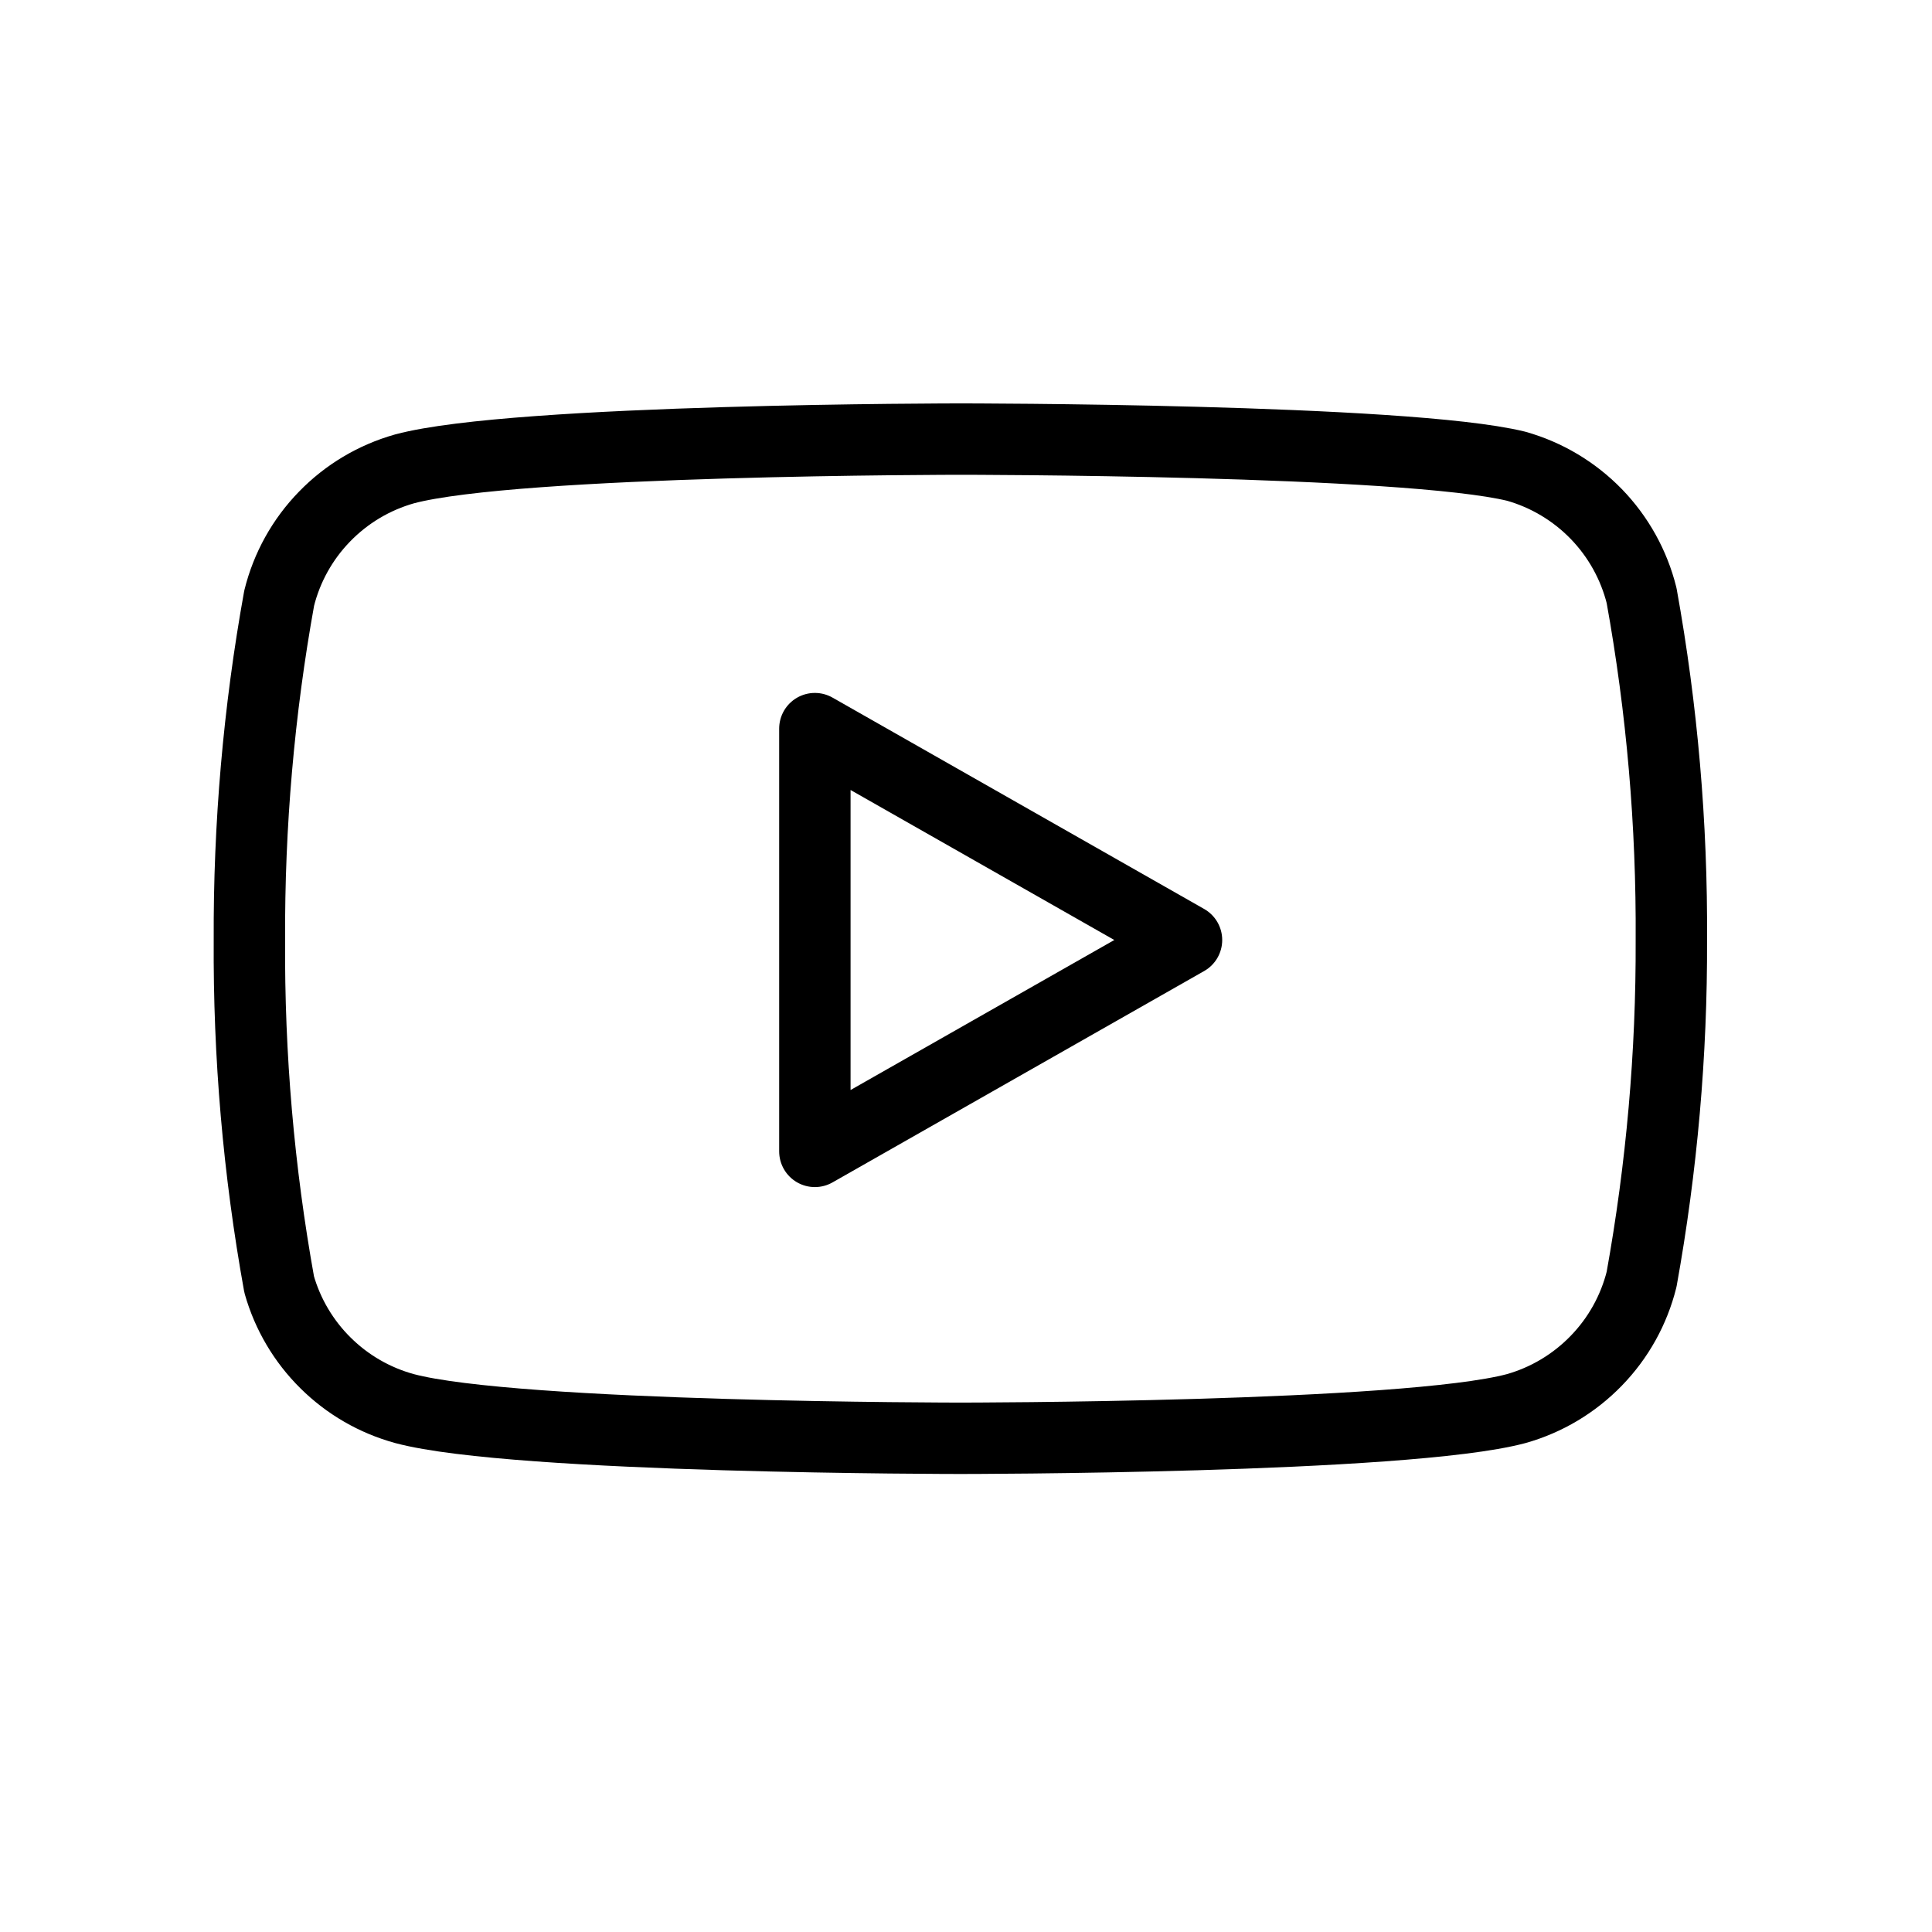 <svg width="22" height="22" viewBox="0 0 22 22" fill="none" xmlns="http://www.w3.org/2000/svg">
<path d="M18.693 6.781C18.606 6.432 18.428 6.112 18.177 5.853C17.926 5.595 17.612 5.407 17.265 5.309C16 5 10.936 5 10.936 5C10.936 5 5.872 5 4.607 5.339C4.26 5.437 3.946 5.624 3.695 5.883C3.444 6.141 3.266 6.461 3.179 6.811C2.947 8.095 2.834 9.398 2.84 10.704C2.832 12.019 2.945 13.332 3.179 14.627C3.275 14.965 3.457 15.273 3.707 15.52C3.957 15.768 4.267 15.947 4.607 16.04C5.872 16.378 10.936 16.378 10.936 16.378C10.936 16.378 16 16.378 17.265 16.04C17.612 15.942 17.926 15.754 18.177 15.495C18.428 15.237 18.606 14.917 18.693 14.568C18.923 13.293 19.037 11.999 19.032 10.704C19.04 9.389 18.927 8.075 18.693 6.781V6.781Z" stroke="black" stroke-width="0.813" stroke-linecap="round" stroke-linejoin="round"/>
<path d="M9.279 13.111L13.511 10.704L9.279 8.297V13.111Z" stroke="black" stroke-width="0.813" stroke-linecap="round" stroke-linejoin="round"/>
</svg>
